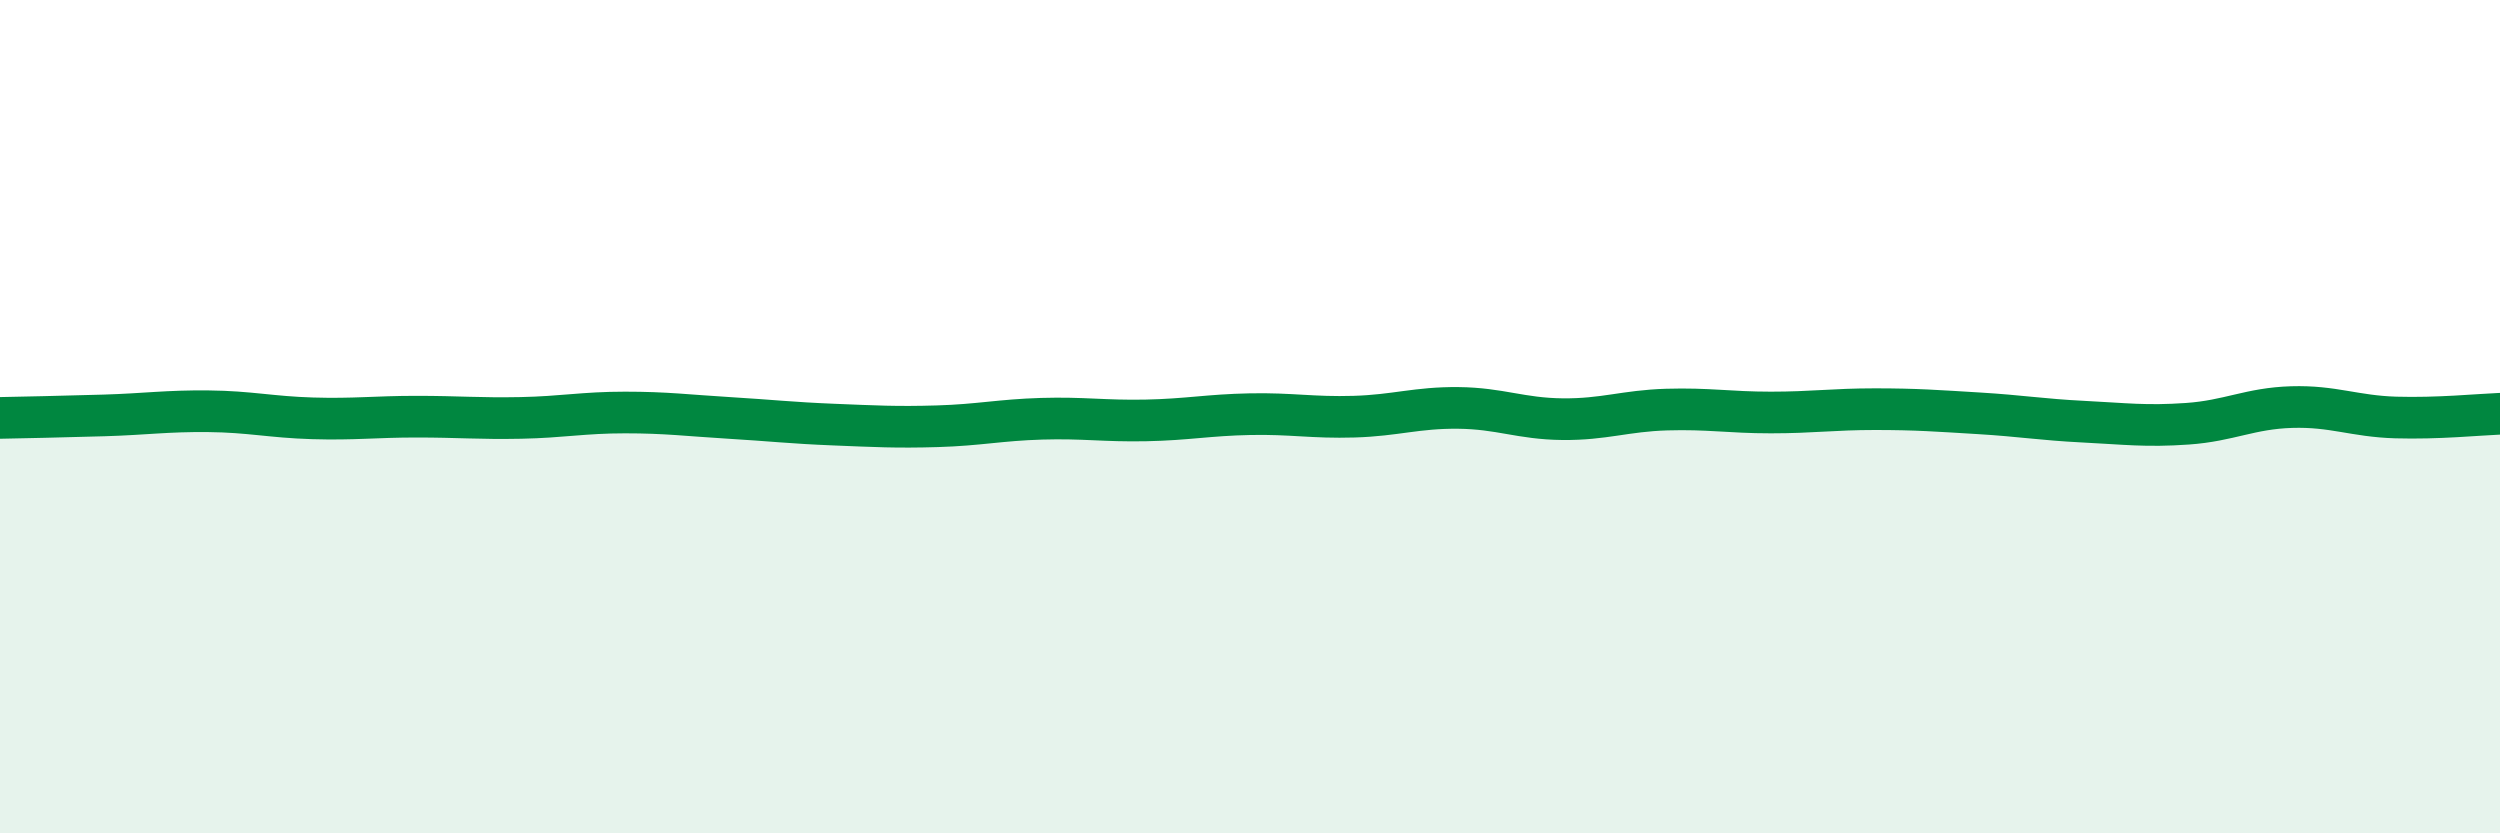 
    <svg width="60" height="20" viewBox="0 0 60 20" xmlns="http://www.w3.org/2000/svg">
      <path
        d="M 0,10.03 C 0.5,10.02 1.5,10 2.5,9.97 C 3.5,9.94 4,9.86 5,9.87 C 6,9.88 6.5,10.01 7.5,10.04 C 8.5,10.07 9,10 10,10 C 11,10 11.5,10.05 12.5,10.03 C 13.5,10.01 14,9.9 15,9.9 C 16,9.9 16.5,9.97 17.5,10.03 C 18.5,10.09 19,10.15 20,10.19 C 21,10.23 21.5,10.26 22.5,10.23 C 23.5,10.2 24,10.08 25,10.05 C 26,10.02 26.5,10.11 27.5,10.09 C 28.5,10.07 29,9.96 30,9.94 C 31,9.92 31.5,10.03 32.5,10 C 33.5,9.97 34,9.78 35,9.79 C 36,9.8 36.5,10.05 37.5,10.06 C 38.5,10.07 39,9.86 40,9.83 C 41,9.8 41.5,9.9 42.5,9.9 C 43.5,9.9 44,9.82 45,9.82 C 46,9.82 46.5,9.86 47.5,9.92 C 48.5,9.98 49,10.07 50,10.12 C 51,10.17 51.5,10.24 52.5,10.17 C 53.5,10.1 54,9.8 55,9.77 C 56,9.74 56.5,9.99 57.5,10.02 C 58.5,10.05 59.5,9.95 60,9.93L60 20L0 20Z"
        fill="#008740"
        opacity="0.1"
        stroke-linecap="round"
        stroke-linejoin="round"
      />
      <path
        d="M 0,10.03 C 0.5,10.02 1.5,10 2.5,9.97 C 3.5,9.94 4,9.86 5,9.87 C 6,9.88 6.5,10.01 7.5,10.04 C 8.5,10.07 9,10 10,10 C 11,10 11.5,10.05 12.5,10.03 C 13.5,10.01 14,9.9 15,9.9 C 16,9.9 16.5,9.97 17.5,10.03 C 18.5,10.09 19,10.15 20,10.19 C 21,10.23 21.5,10.26 22.5,10.23 C 23.5,10.2 24,10.08 25,10.05 C 26,10.02 26.5,10.11 27.5,10.09 C 28.5,10.07 29,9.96 30,9.94 C 31,9.92 31.5,10.03 32.5,10 C 33.5,9.97 34,9.78 35,9.79 C 36,9.8 36.5,10.05 37.5,10.06 C 38.5,10.07 39,9.86 40,9.83 C 41,9.8 41.5,9.9 42.5,9.9 C 43.5,9.9 44,9.82 45,9.82 C 46,9.82 46.5,9.86 47.5,9.92 C 48.5,9.98 49,10.07 50,10.12 C 51,10.17 51.5,10.24 52.5,10.17 C 53.5,10.1 54,9.8 55,9.77 C 56,9.74 56.5,9.99 57.5,10.02 C 58.5,10.05 59.5,9.95 60,9.93"
        stroke="#008740"
        stroke-width="1"
        fill="none"
        stroke-linecap="round"
        stroke-linejoin="round"
      />
    </svg>
  